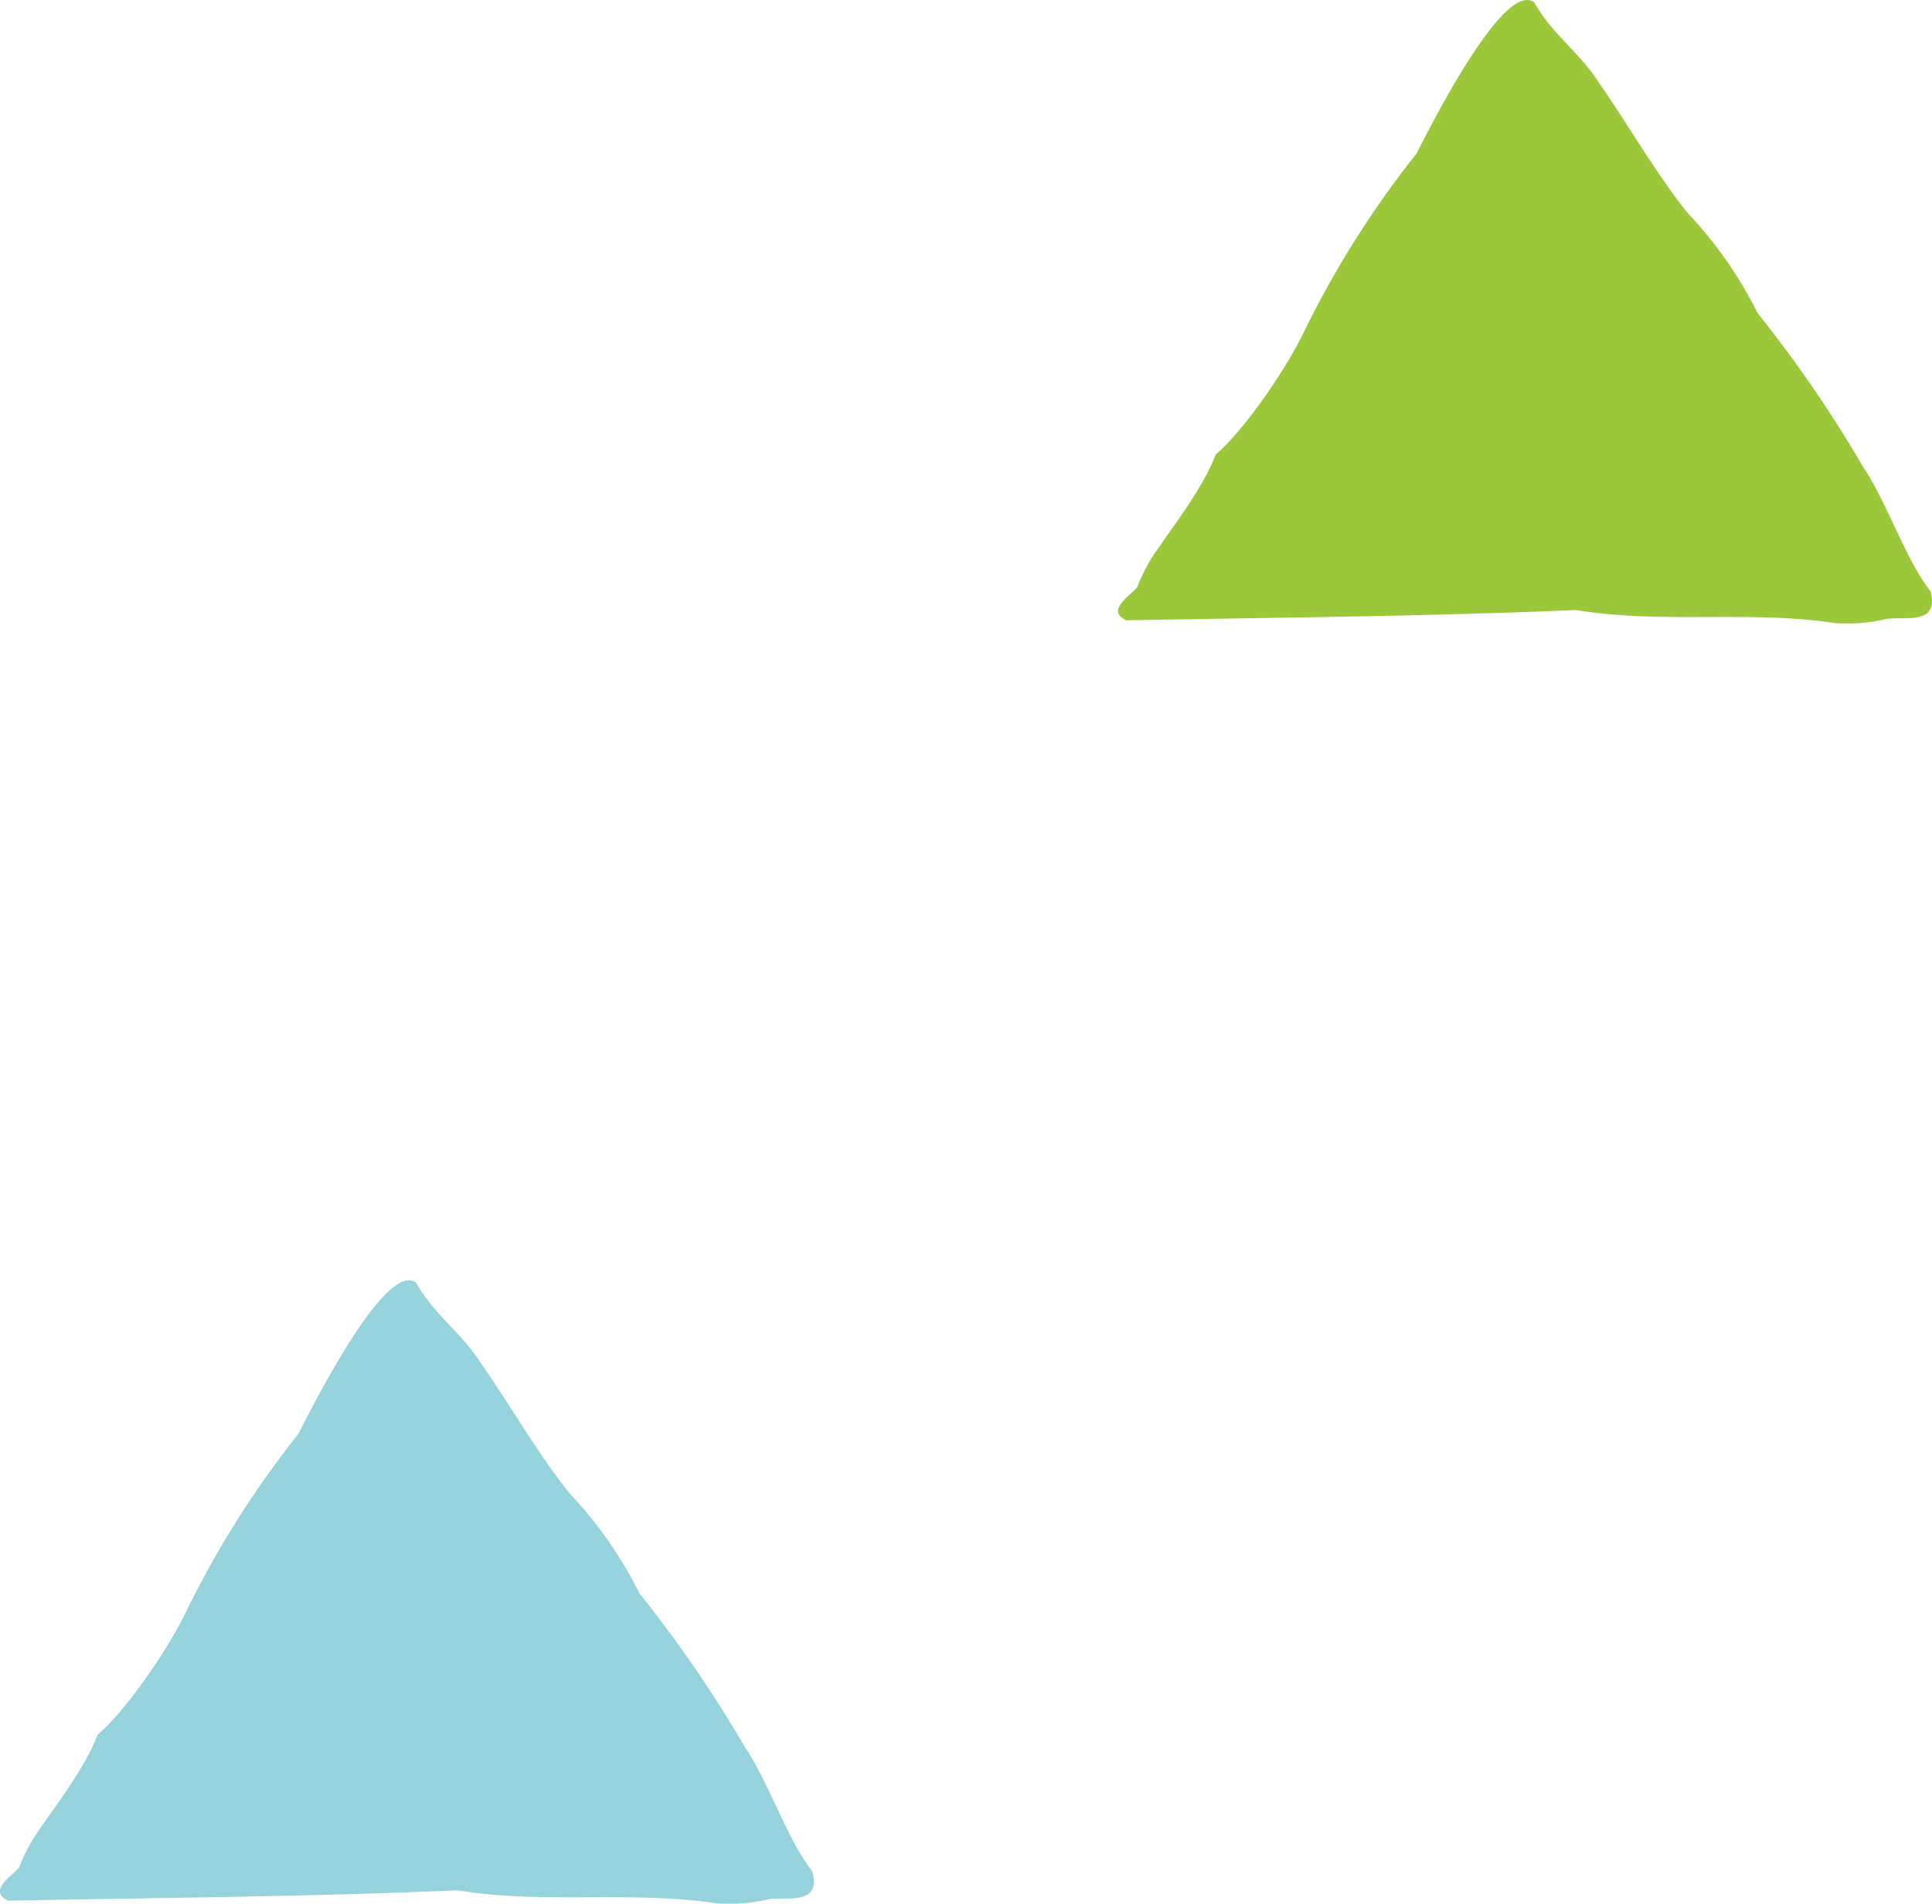 <svg xmlns="http://www.w3.org/2000/svg" xmlns:xlink="http://www.w3.org/1999/xlink" width="168.104" height="165.656" viewBox="0 0 168.104 165.656">
  <defs>
    <clipPath id="clip-path">
      <rect id="長方形_5620" data-name="長方形 5620" width="70.814" height="54.246" fill="#9bc83a"/>
    </clipPath>
    <clipPath id="clip-path-2">
      <rect id="長方形_5620-2" data-name="長方形 5620" width="70.814" height="54.246" fill="#95d2db"/>
    </clipPath>
  </defs>
  <g id="terrace_deco02" transform="translate(-1249.878 -8690.965)">
    <g id="bg-deco23" transform="translate(1347.168 8690.965)">
      <g id="グループ_10214" data-name="グループ 10214" transform="translate(0 0)" clip-path="url(#clip-path)">
        <path id="パス_42935" data-name="パス 42935" d="M36.217.22c1.534,2.755,3.8,4.2,5.528,6.851,2.593,3.692,5.019,7.994,7.82,11.477a35.86,35.86,0,0,1,6.075,8.7,110.045,110.045,0,0,1,9.149,13.329c2.13,3.15,3.716,8.12,5.912,10.892.77,3.146-2.589,2.039-4.06,2.439a14.879,14.879,0,0,1-4.251.313c-7.574-1.136-15.13.094-22.578-1.14-12.839.563-26.374.653-39.1.9-1.891-.864.518-2.261.949-2.892a15.285,15.285,0,0,1,1.875-3.453C5.323,45.062,7.427,42.3,8.5,39.537,10.981,37.442,14.7,32,16.255,28.705a84.229,84.229,0,0,1,9.708-15.343C27.188,10.972,33.606-1.825,36.217.22" transform="translate(0 0)" fill="#9bc83a"/>
      </g>
    </g>
    <g id="bg-deco24" transform="translate(1249.878 8802.375)">
      <g id="グループ_10214-2" data-name="グループ 10214" transform="translate(0 0)" clip-path="url(#clip-path-2)">
        <path id="パス_42935-2" data-name="パス 42935" d="M36.217.22c1.534,2.755,3.8,4.2,5.528,6.851,2.593,3.692,5.019,7.994,7.82,11.477a35.86,35.86,0,0,1,6.075,8.7,110.045,110.045,0,0,1,9.149,13.329c2.13,3.15,3.716,8.12,5.912,10.892.77,3.146-2.589,2.039-4.06,2.439a14.879,14.879,0,0,1-4.251.313c-7.574-1.136-15.13.094-22.578-1.14-12.839.563-26.374.653-39.1.9-1.891-.864.518-2.261.949-2.892a15.285,15.285,0,0,1,1.875-3.453C5.323,45.062,7.427,42.3,8.5,39.537,10.981,37.442,14.7,32,16.255,28.705a84.229,84.229,0,0,1,9.708-15.343C27.188,10.972,33.606-1.825,36.217.22" transform="translate(0 0)" fill="#95d2db"/>
      </g>
    </g>
  </g>
</svg>
